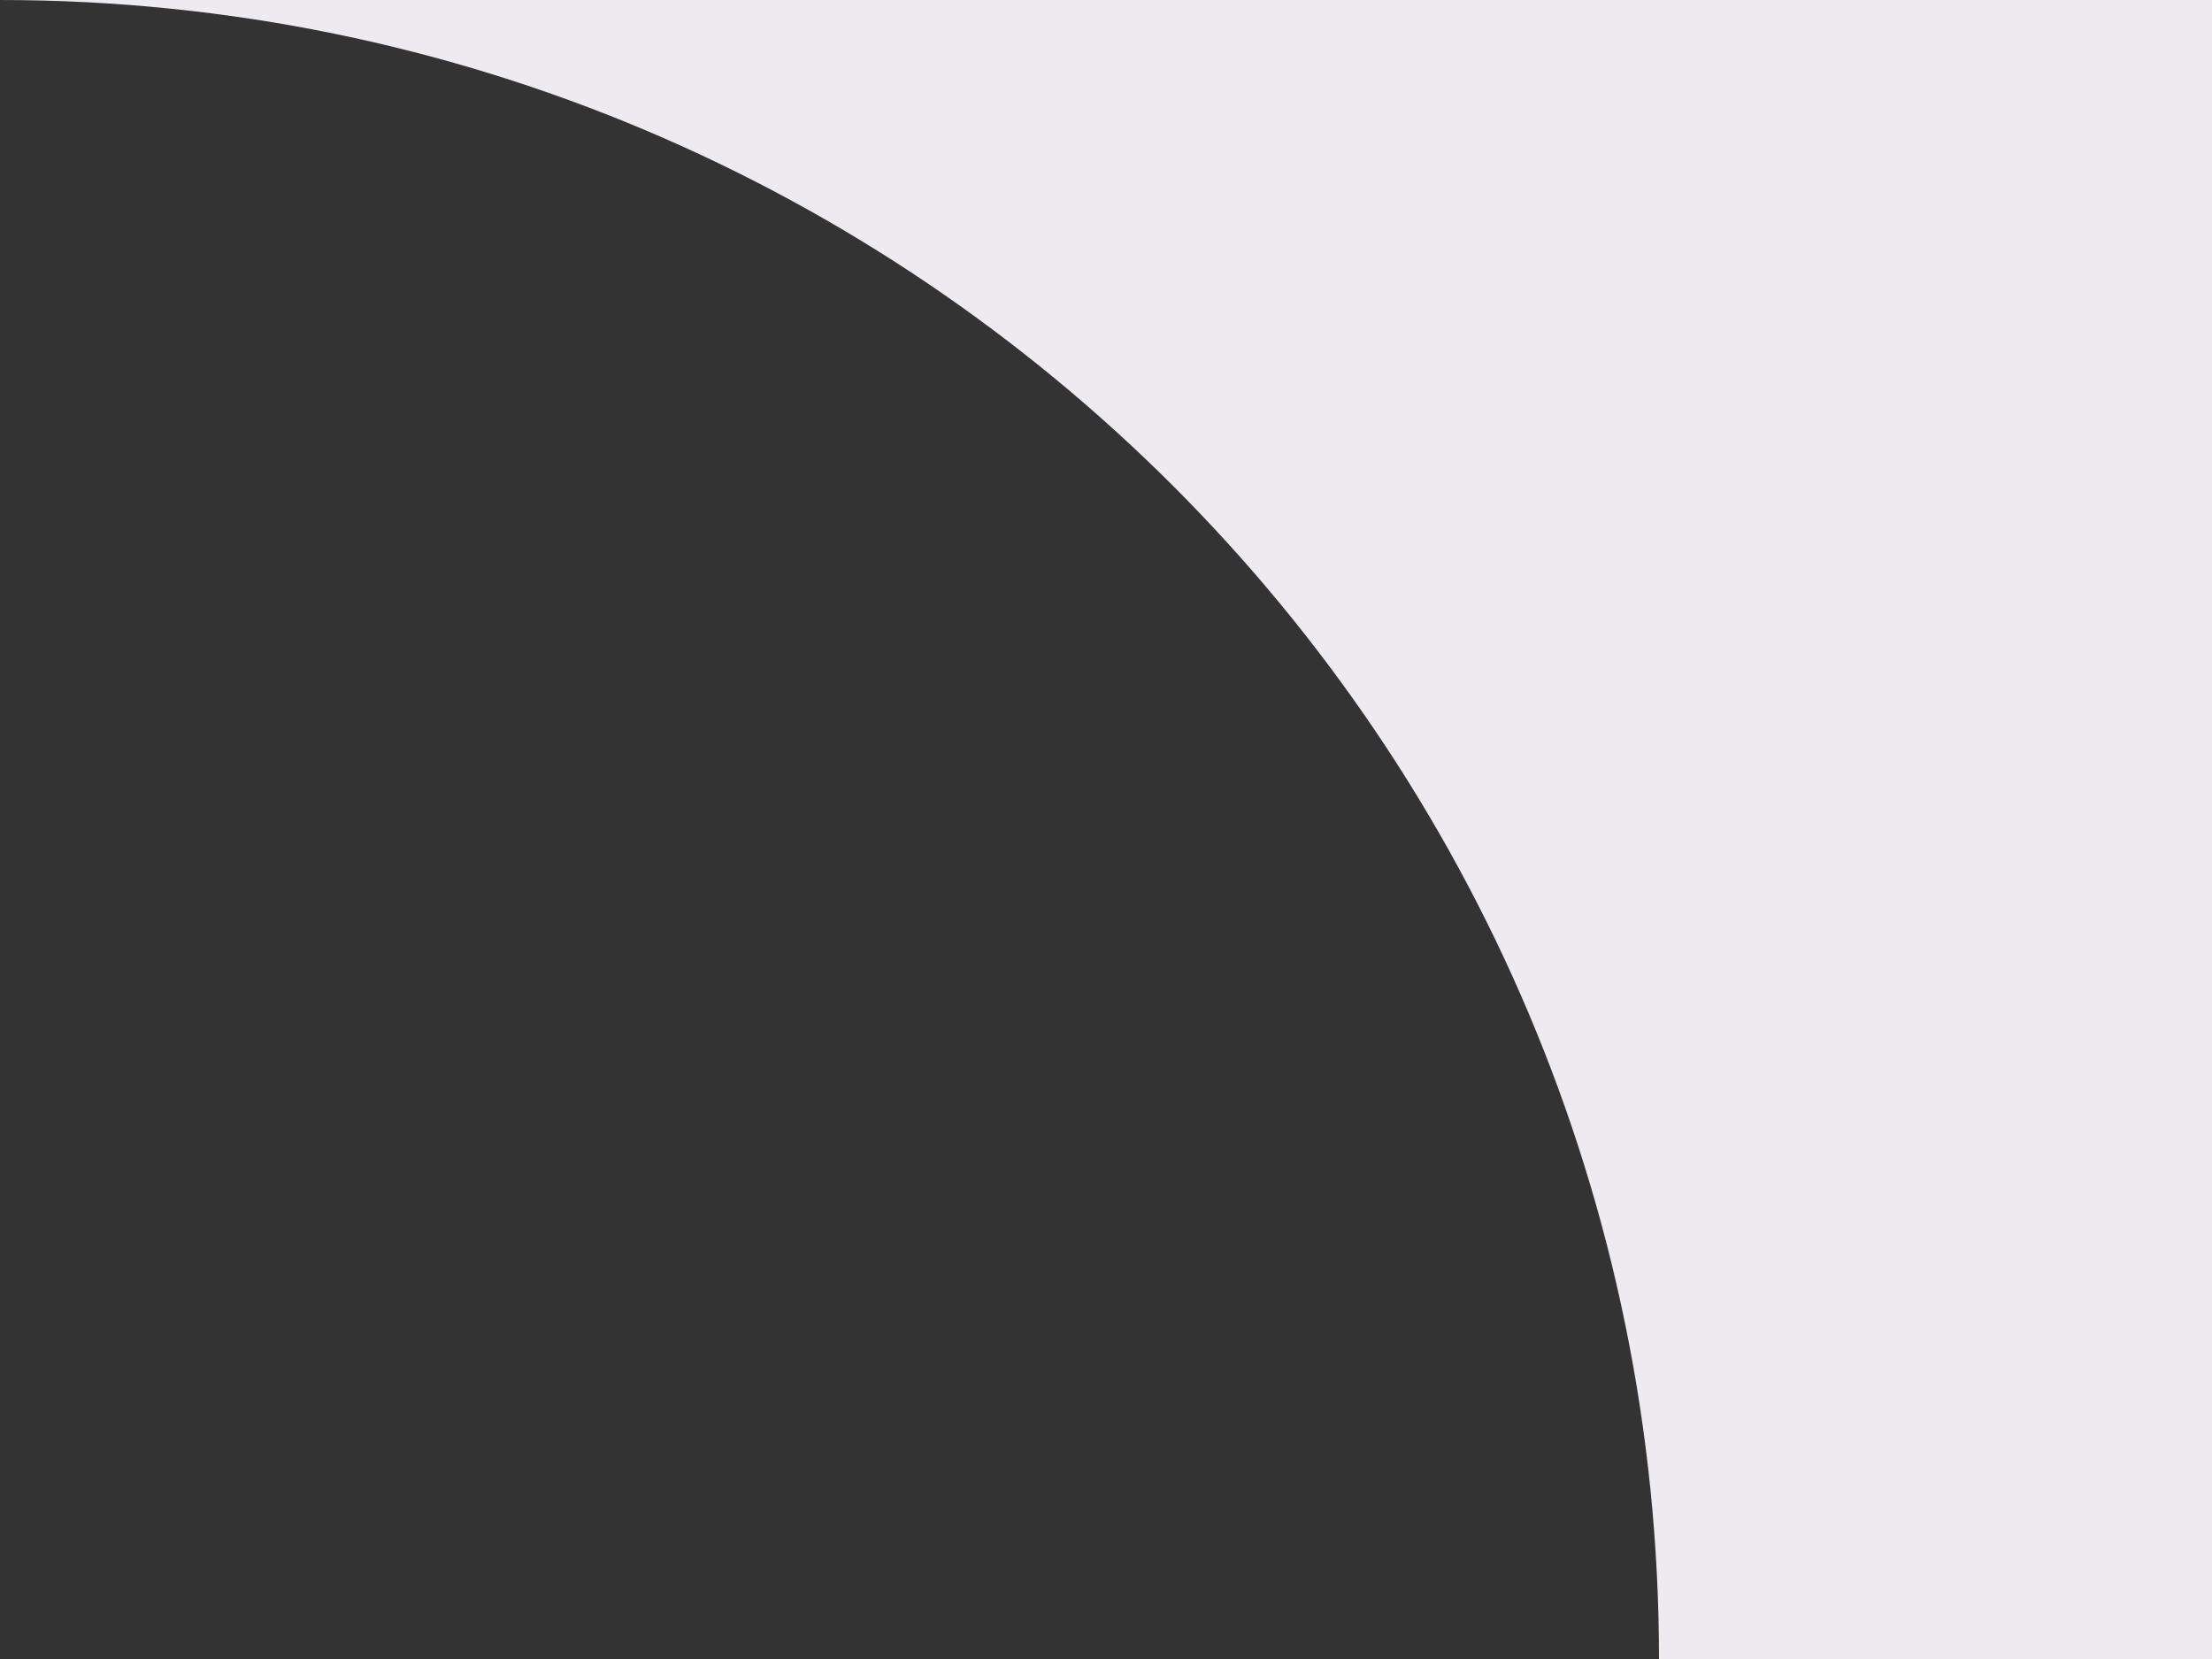 <svg width="32" height="24" viewBox="0 0 32 24" fill="none" xmlns="http://www.w3.org/2000/svg">
<rect x="0" y="0" width="32" height="24" fill="#333333" stroke="none"/>
<rect width="8" height="24" transform="matrix(-1 0 0 1 32 0)" fill="#EDEBF0"/>
<path d="M0 0C13.255 0 24 10.745 24 24V0H0Z" fill="#EDEBF0"/>
</svg>
